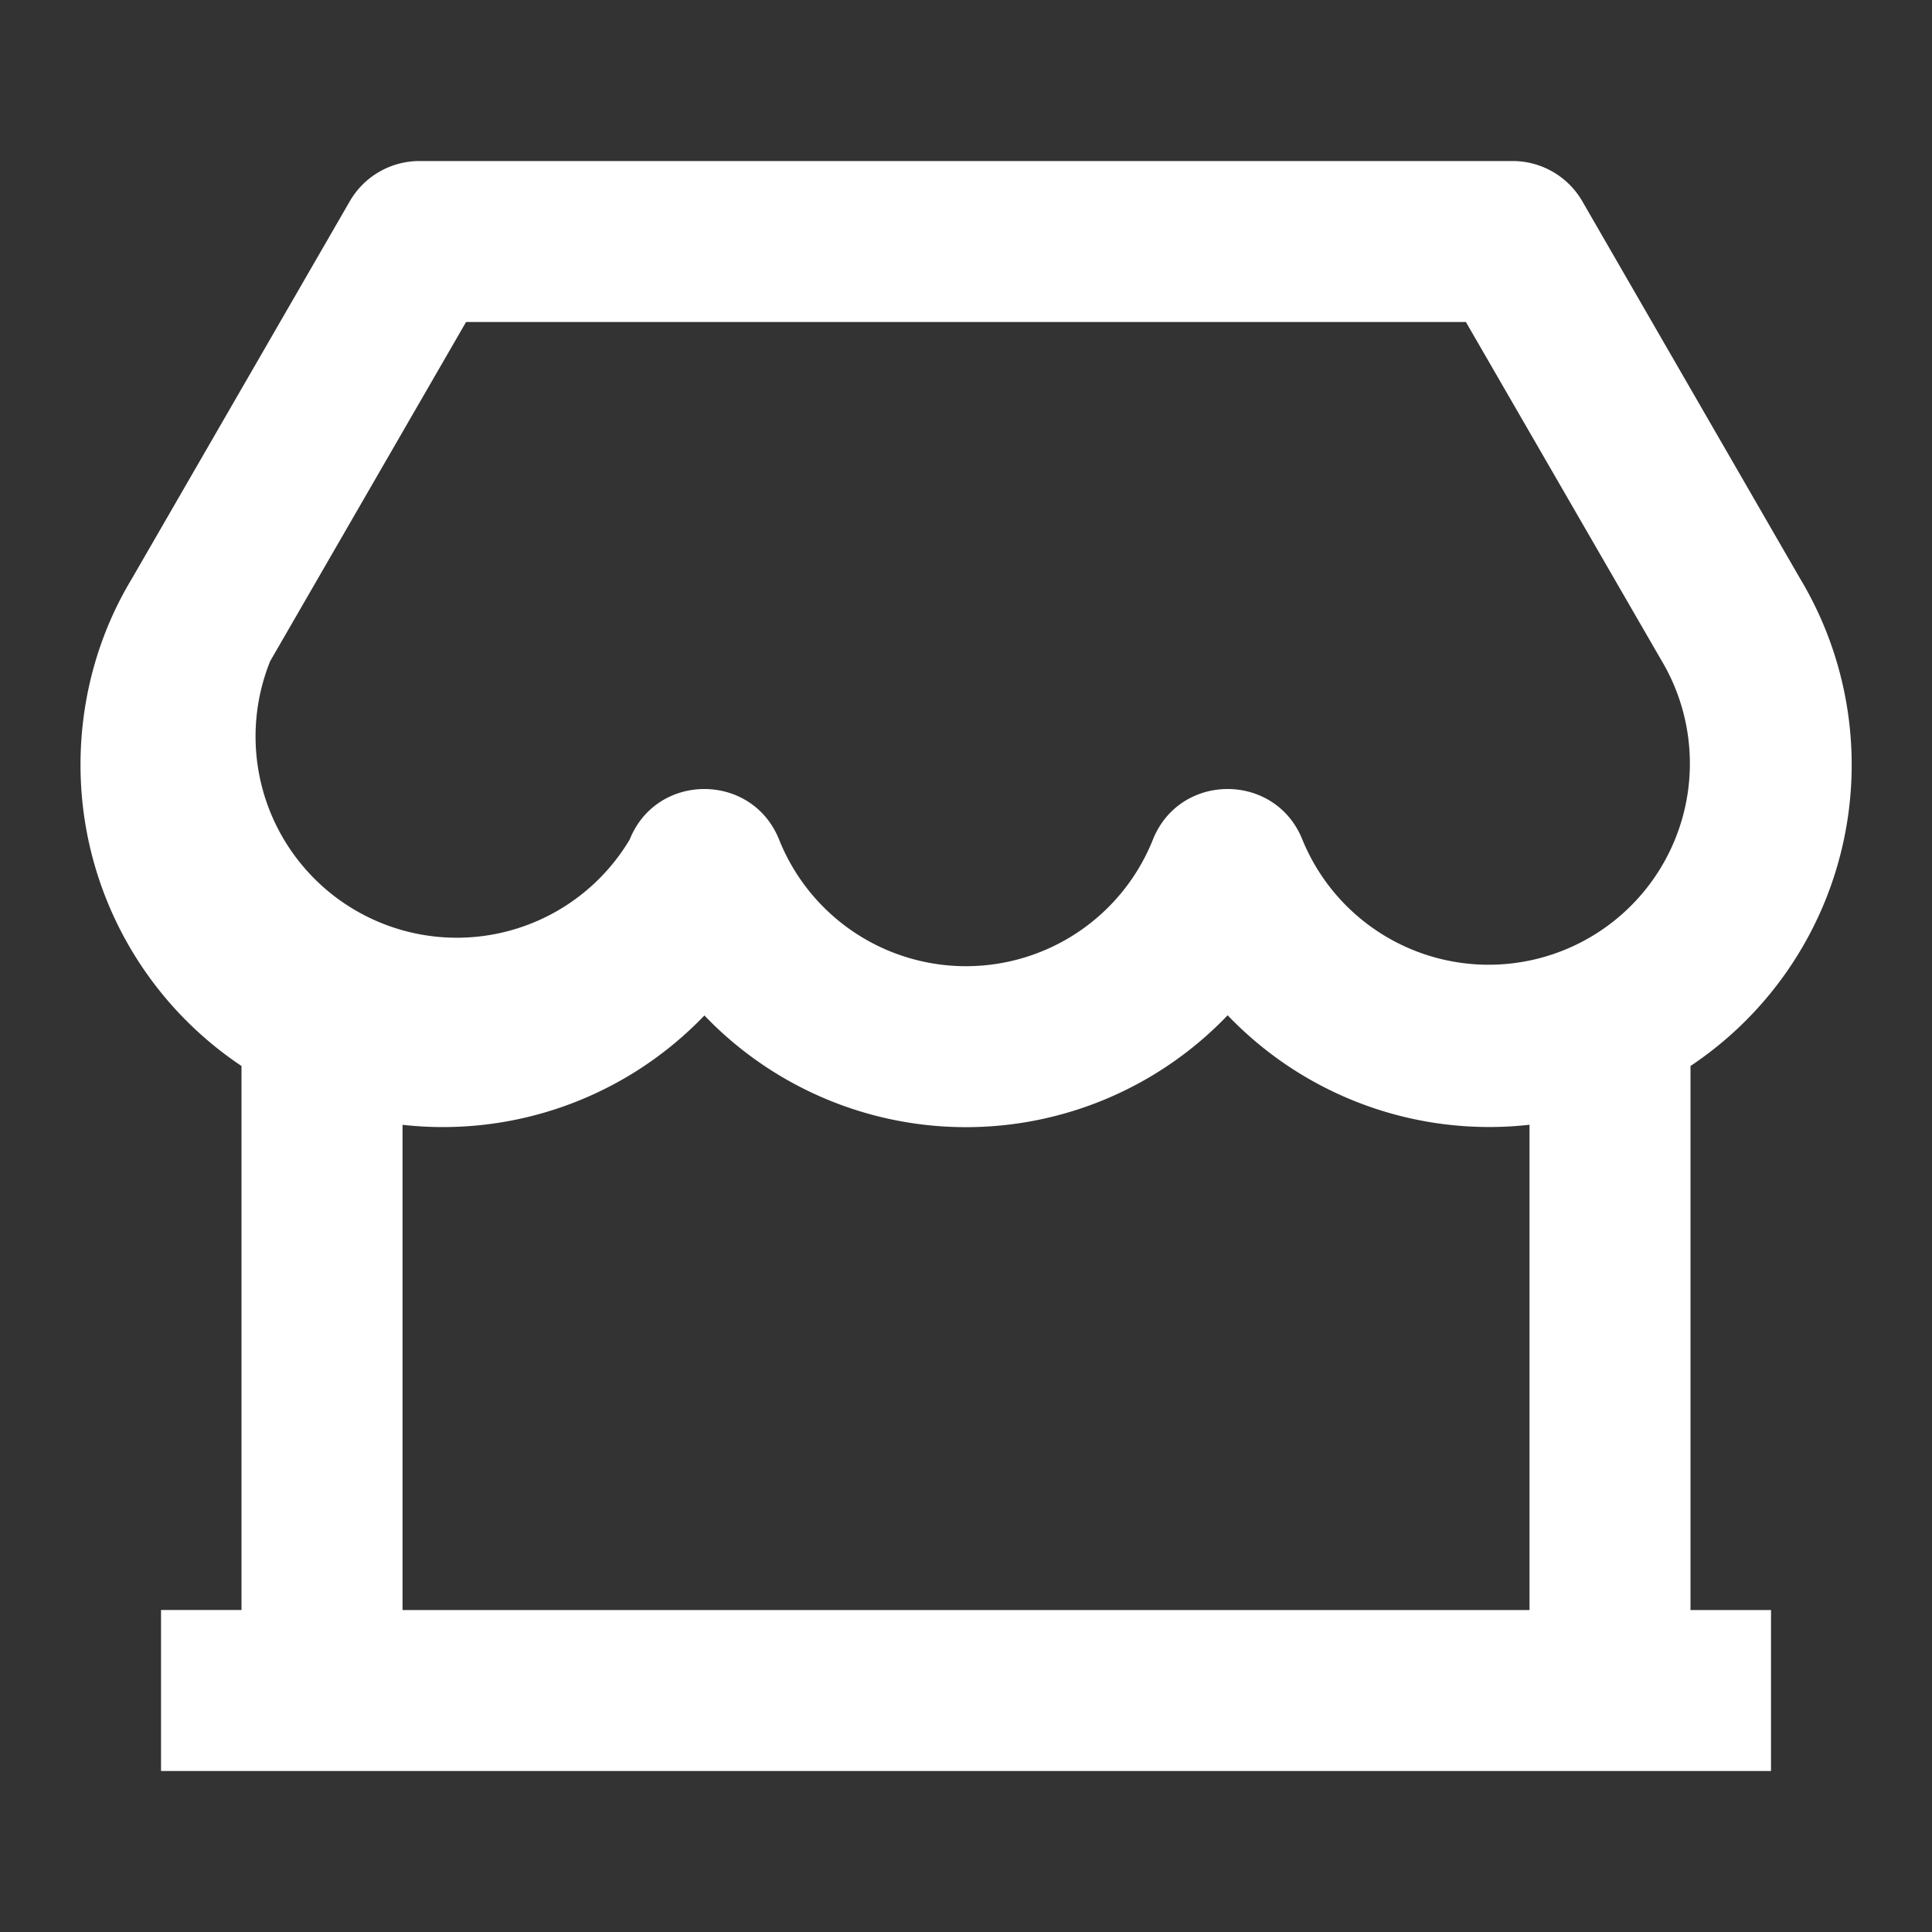<svg xmlns="http://www.w3.org/2000/svg" width="40" height="40" fill="none"><rect width="100%" height="100%" fill="#333333" stroke="none"/><g clip-path="url(#a)"><path fill="#fff" d="M35 22.07v11.264h1.667v3.333H3.334v-3.334H5V22.07a7.494 7.494 0 0 1-3.333-6.236c0-1.379.373-2.707 1.055-3.839l4.52-7.828a1.667 1.667 0 0 1 1.443-.833h22.632a1.667 1.667 0 0 1 1.443.833l4.504 7.803A7.494 7.494 0 0 1 35 22.07Zm-3.333 1.217a7.493 7.493 0 0 1-6.25-2.267 7.493 7.493 0 0 1-8.362 1.714 7.492 7.492 0 0 1-2.471-1.71 7.494 7.494 0 0 1-6.25 2.264v10.046h23.333V23.287ZM9.649 6.667l-4.055 7.021a4.167 4.167 0 0 0 7.443 3.694c.558-1.395 2.533-1.395 3.093 0a4.167 4.167 0 0 0 7.74 0c.559-1.395 2.534-1.395 3.094 0a4.166 4.166 0 1 0 7.428-3.72L30.35 6.667H9.65Z"/></g><defs><clipPath id="a"><path fill="#fff" d="M0 0h40v40H0z"/></clipPath></defs></svg>